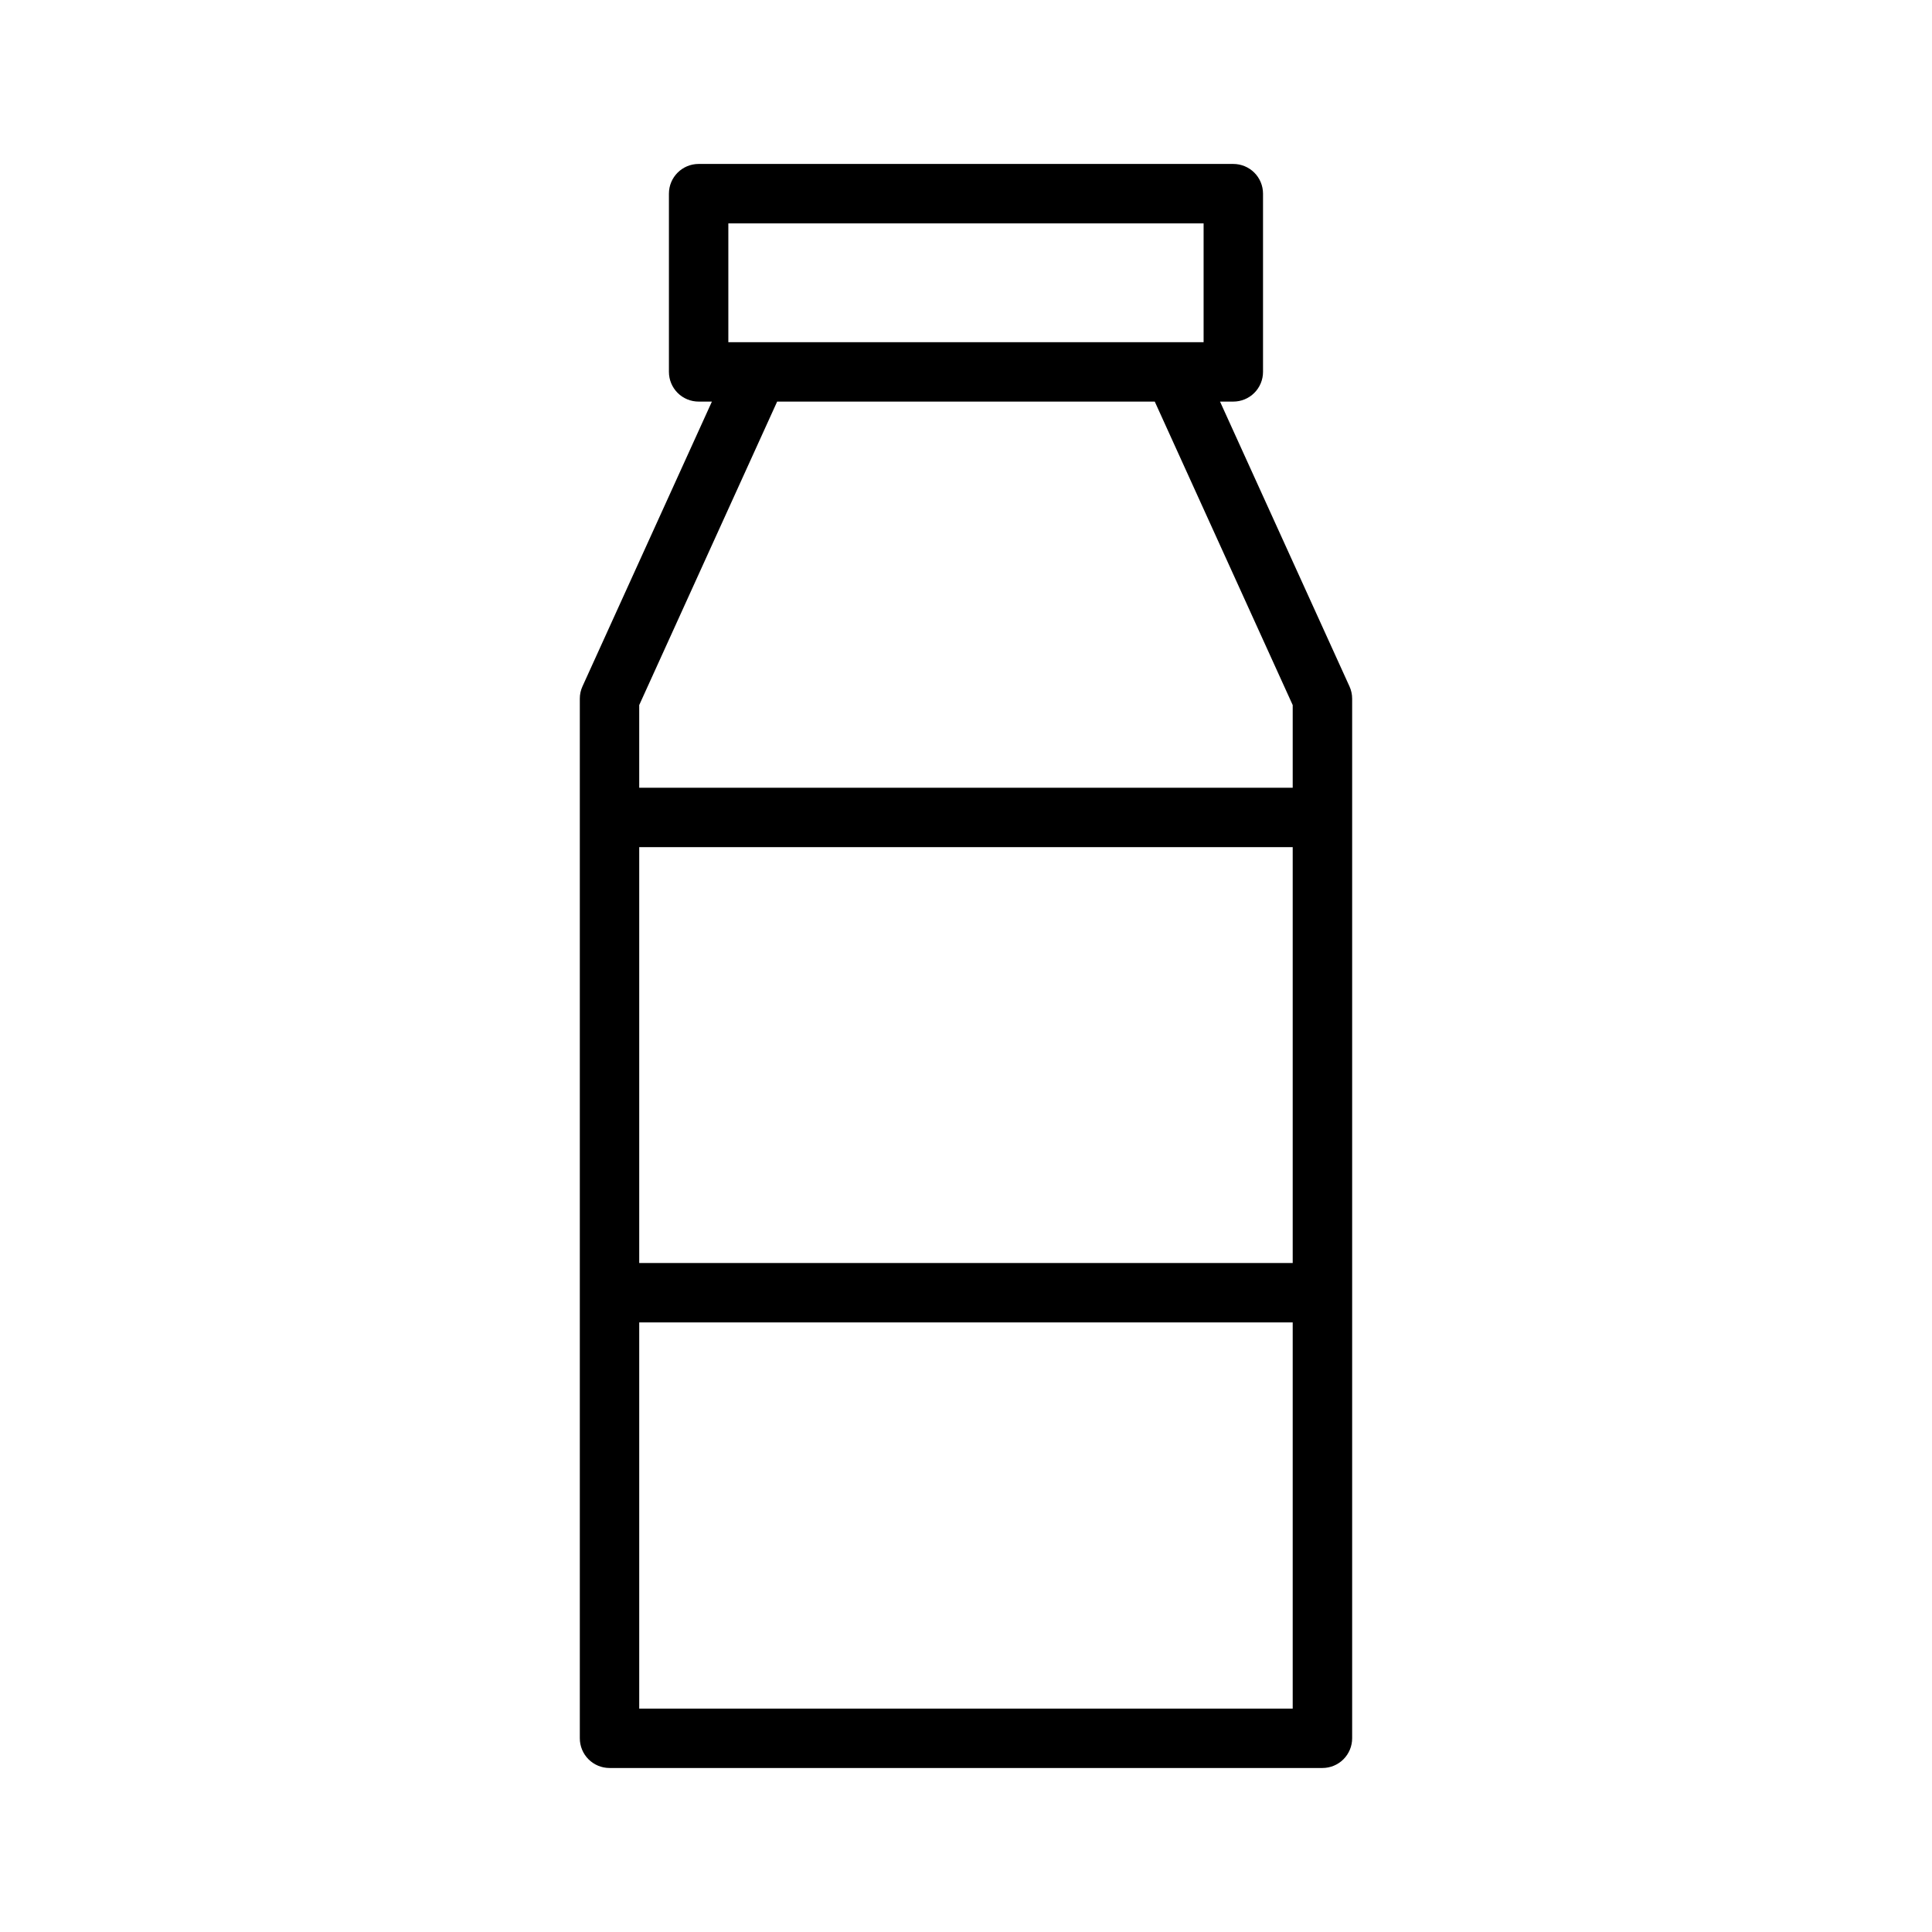 <?xml version="1.0" encoding="UTF-8"?>
<!-- Uploaded to: SVG Repo, www.svgrepo.com, Generator: SVG Repo Mixer Tools -->
<svg fill="#000000" width="800px" height="800px" version="1.1" viewBox="144 144 512 512" xmlns="http://www.w3.org/2000/svg">
 <path d="m501.62 325.89-34.301-75.465h3.523c2.086 0 4.09-0.828 5.566-2.305 1.477-1.477 2.305-3.481 2.305-5.566v-47.234c0-2.086-0.828-4.09-2.305-5.566-1.477-1.473-3.481-2.305-5.566-2.305h-141.7c-4.348 0-7.871 3.523-7.871 7.871v47.234c0 2.086 0.832 4.09 2.305 5.566 1.477 1.477 3.481 2.305 5.566 2.305h3.519l-34.297 75.465c-0.469 1.023-0.711 2.133-0.707 3.254v275.52c0 2.086 0.828 4.09 2.305 5.566 1.477 1.477 3.477 2.305 5.566 2.305h188.93c2.09 0 4.094-0.828 5.566-2.305 1.477-1.477 2.309-3.481 2.309-5.566v-275.52c0-1.121-0.242-2.231-0.711-3.254zm-188.22 42.617h173.18v110.21h-173.18zm23.617-165.31h125.95v31.488h-125.95zm12.938 47.23h100.07l36.555 80.426v21.91h-173.18v-21.91zm50.039 346.37h-86.594v-102.34h173.18v102.34z"/>
</svg>